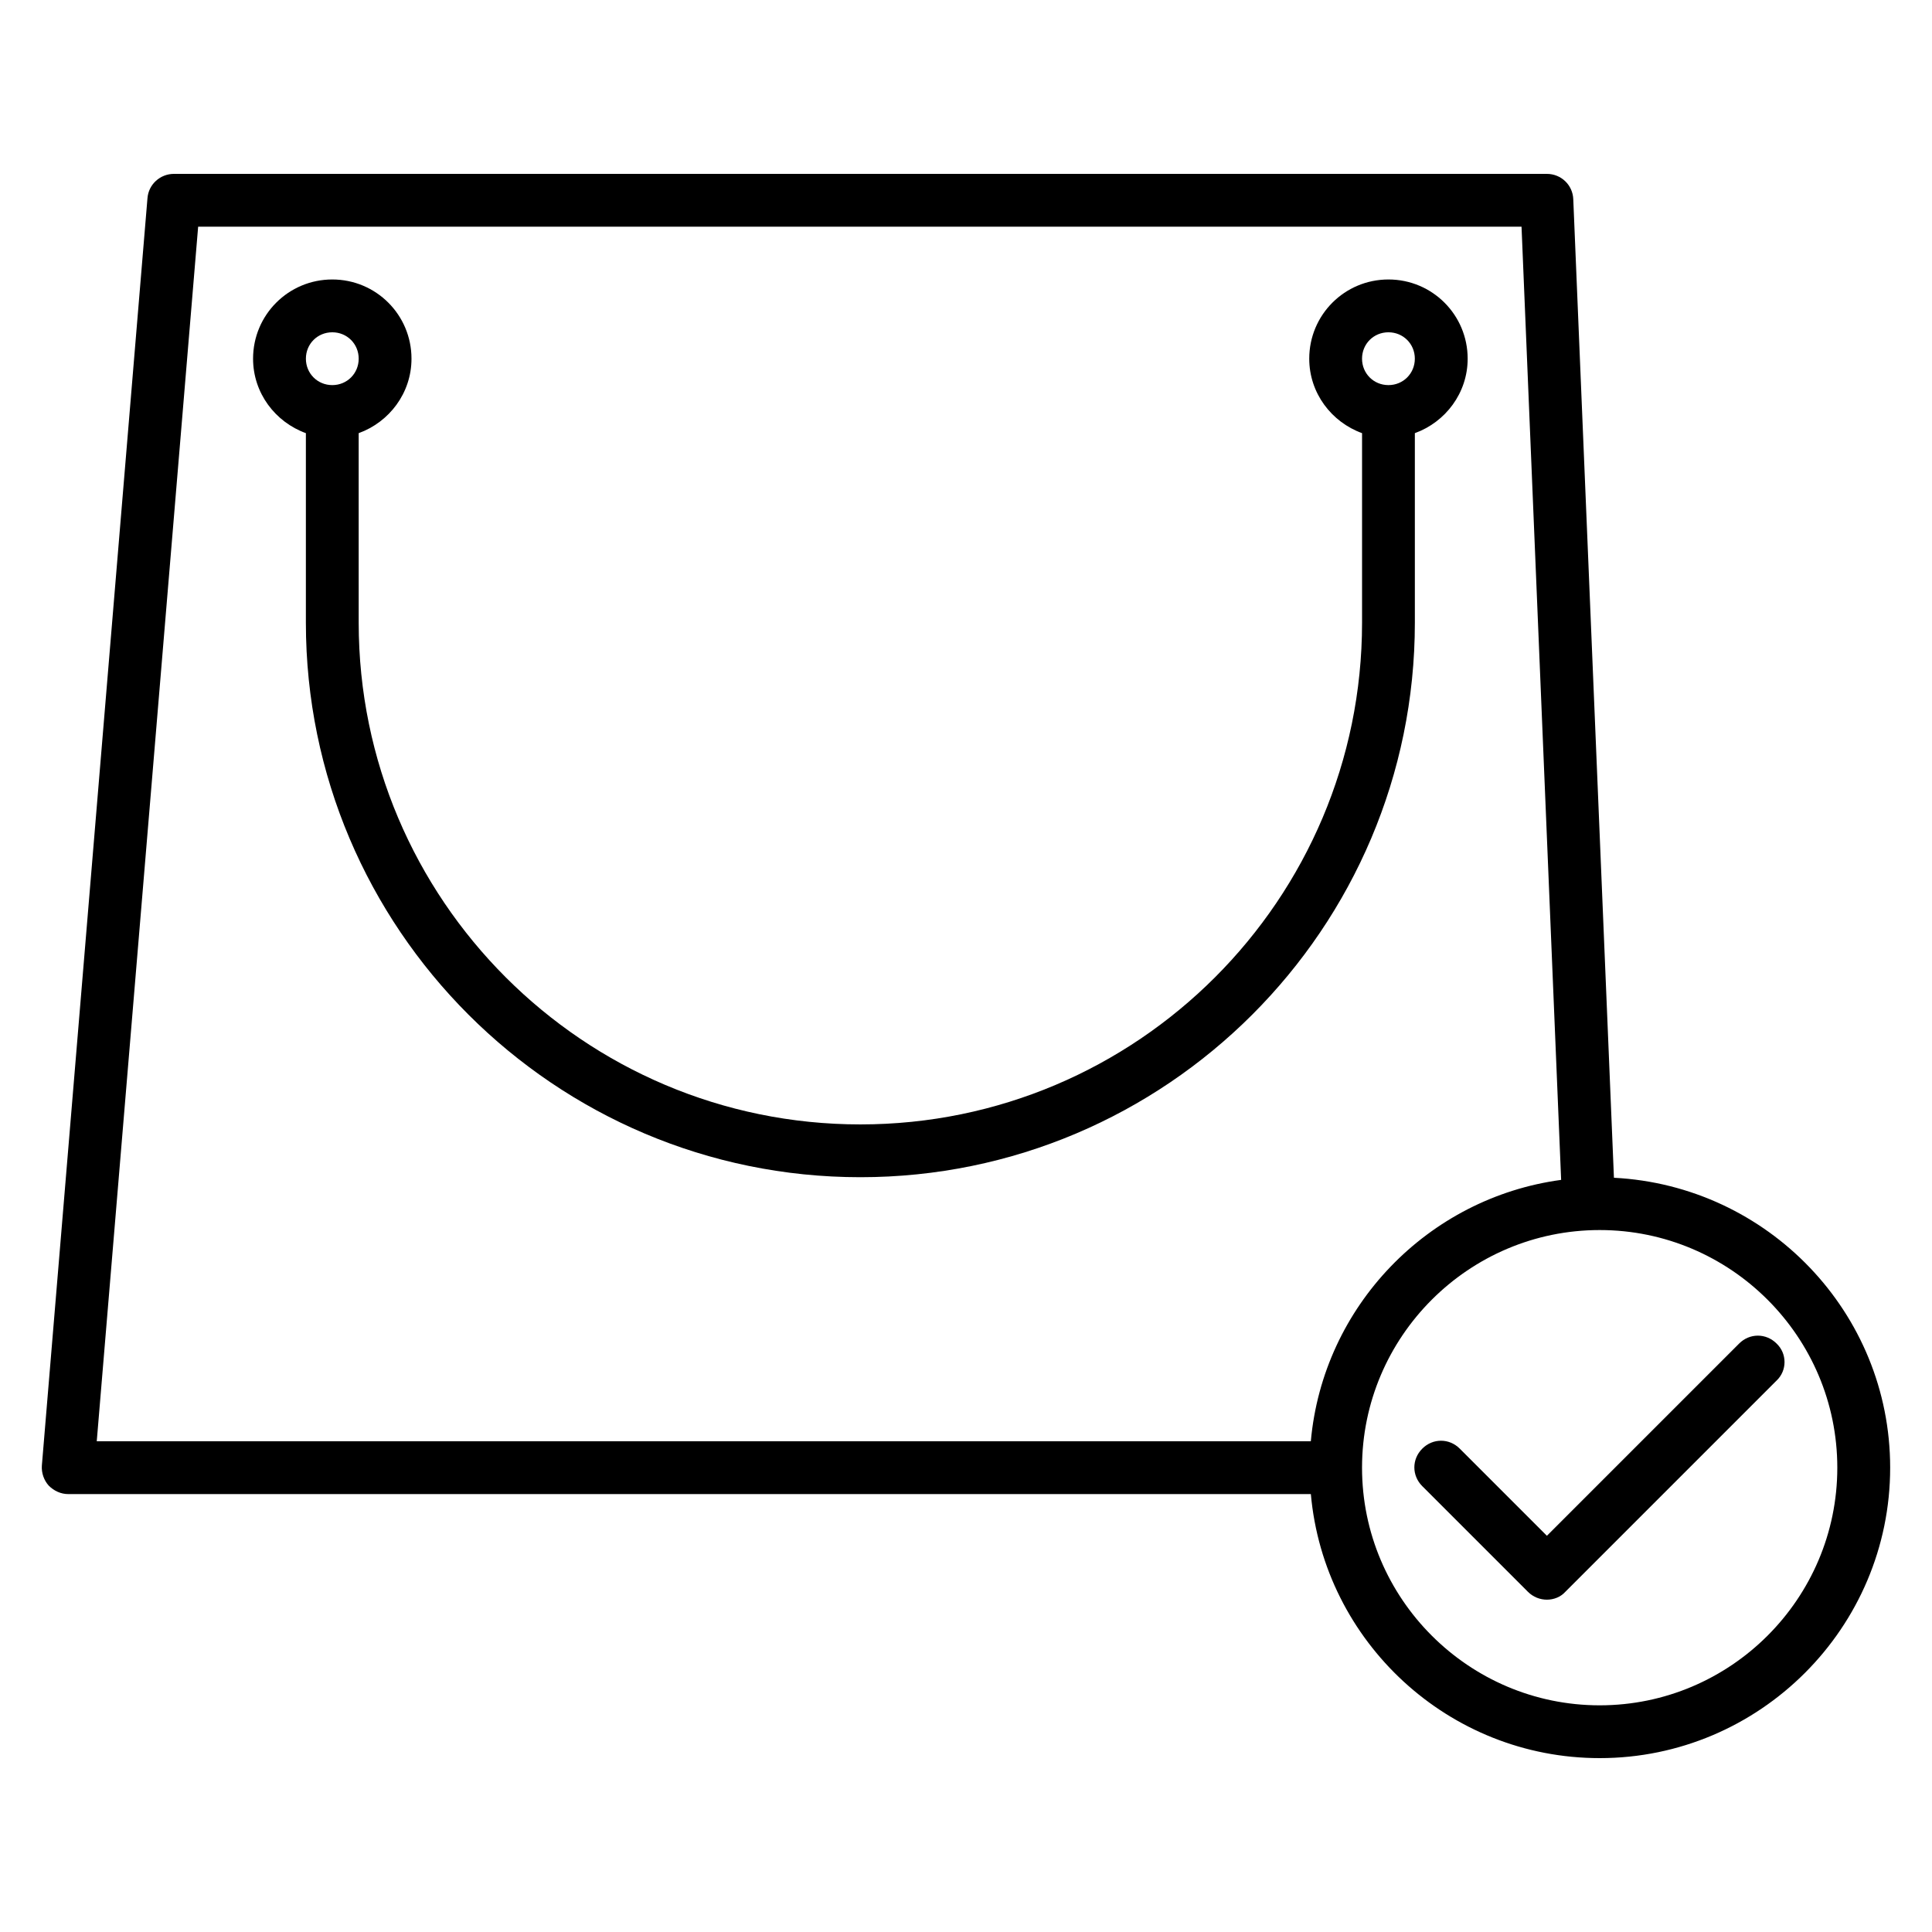 <?xml version="1.0" encoding="UTF-8"?>
<!-- Uploaded to: SVG Repo, www.svgrepo.com, Generator: SVG Repo Mixer Tools -->
<svg fill="#000000" width="800px" height="800px" version="1.1" viewBox="144 144 512 512" xmlns="http://www.w3.org/2000/svg">
 <g>
  <path d="m571.71 456.12-10.777-259.32c-0.141-3.781-3.219-6.719-6.996-6.719h-363.86c-3.641 0-6.719 2.797-6.996 6.438l-27.988 335.87c-0.141 1.961 0.559 3.918 1.82 5.316 1.395 1.402 3.215 2.242 5.176 2.242h329.3c3.5 39.184 36.527 69.973 76.551 69.973 42.402 0 76.973-34.566 76.973-76.973-0.004-41.141-32.473-74.73-73.195-76.828zm-402.07 69.832 26.871-321.88h350.71l10.496 252.61c-35.266 4.758-63.117 33.449-66.336 69.273zm398.29 69.977c-34.707 0-62.977-28.27-62.977-62.977s28.27-62.977 62.977-62.977c34.707 0 62.977 28.27 62.977 62.977s-28.27 62.977-62.977 62.977z"/>
  <path d="m518.95 258.79c8.117-2.938 13.996-10.637 13.996-19.734 0-11.613-9.379-20.992-20.992-20.992-11.617 0-20.992 9.375-20.992 20.992 0 9.098 5.879 16.793 13.996 19.734v50.242c0 73.332-59.617 132.95-132.95 132.95s-132.95-59.617-132.95-132.95l-0.004-50.242c8.117-2.938 13.996-10.637 13.996-19.734 0-11.613-9.379-20.992-20.992-20.992-11.617 0-20.992 9.379-20.992 20.992 0 9.098 5.879 16.793 13.996 19.734v50.242c0 81.027 65.914 146.94 146.94 146.94 81.031 0 146.95-65.914 146.95-146.95zm-286.89-12.734c-3.918 0-6.996-3.082-6.996-7 0-3.918 3.078-6.996 6.996-6.996s6.996 3.078 6.996 6.996c0 3.918-3.078 7-6.996 7zm279.89 0c-3.918 0-6.996-3.078-6.996-6.996-0.004-3.922 3.078-7 6.996-7s6.996 3.078 6.996 6.996c0 3.918-3.078 7-6.996 7z"/>
  <path d="m614.82 500.06c-2.801-2.801-7.137-2.801-9.938 0l-50.938 50.938-23.09-23.09c-2.801-2.801-7.137-2.801-9.938 0-2.801 2.801-2.801 7.137 0 9.938l27.988 27.988c1.398 1.398 3.219 2.098 5.039 2.098 1.82 0 3.637-0.699 4.898-2.098l55.98-55.98c2.797-2.656 2.797-7.137-0.004-9.793z"/>
 </g>
</svg>